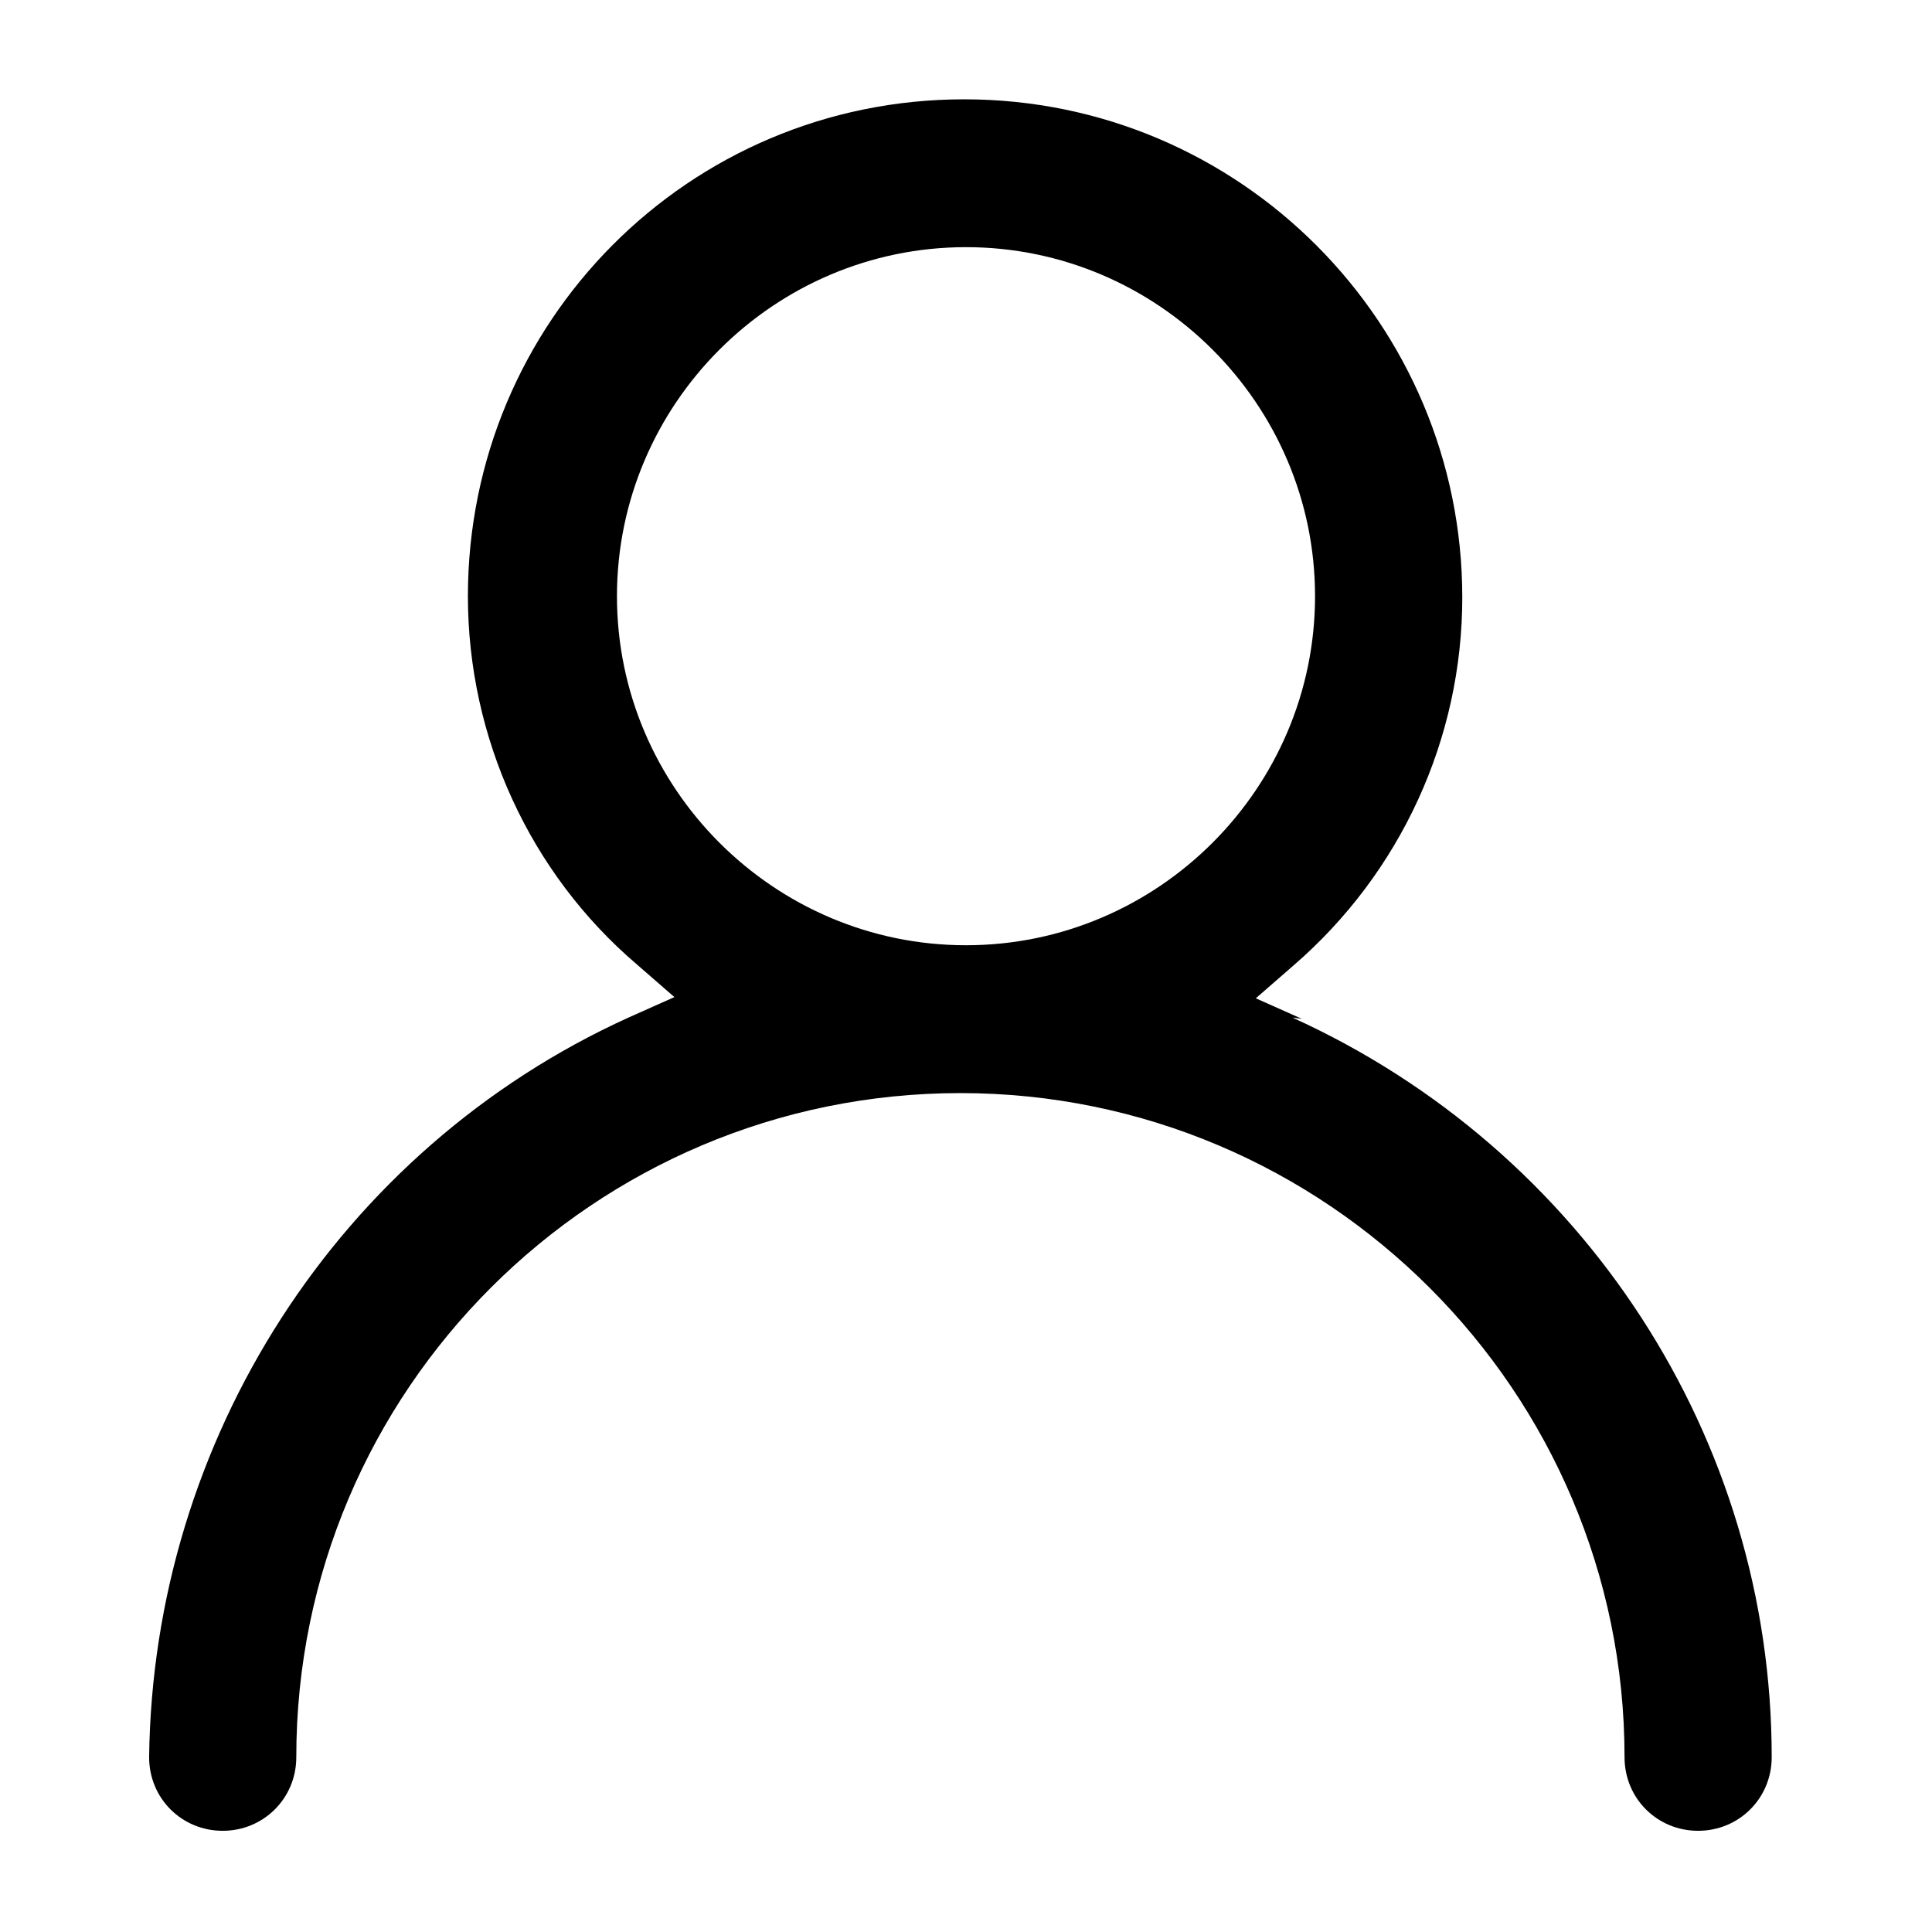 <svg xmlns="http://www.w3.org/2000/svg" viewBox="0 0 512 512"><path d="M345 270l-12.2-5.44 9.92-8.64c28.5-24.6 44.8-60.2 44.8-97.6 0-72.6-58.9-132-132-132S124 85.4 124 158c0 37.4 16.3 73.3 44.8 97.6l9.92 8.64-12.2 5.44c-76.8 34.9-126 112-127 196 0 10.9 8.64 19.5 19.5 19.5s19.5-8.64 19.5-19.5c0-97.3 79-176 176-176s176 79 176 176c0 10.9 8.64 19.5 19.5 19.5s19.5-8.64 19.5-19.5c0-84.5-49.9-161-127-196zm-89-19.5c-50.9 0-92.5-41.6-92.5-92.5s41.6-92.5 92.5-92.5 92.5 41.6 92.5 92.5-41.6 92.5-92.5 92.5z"/></svg>